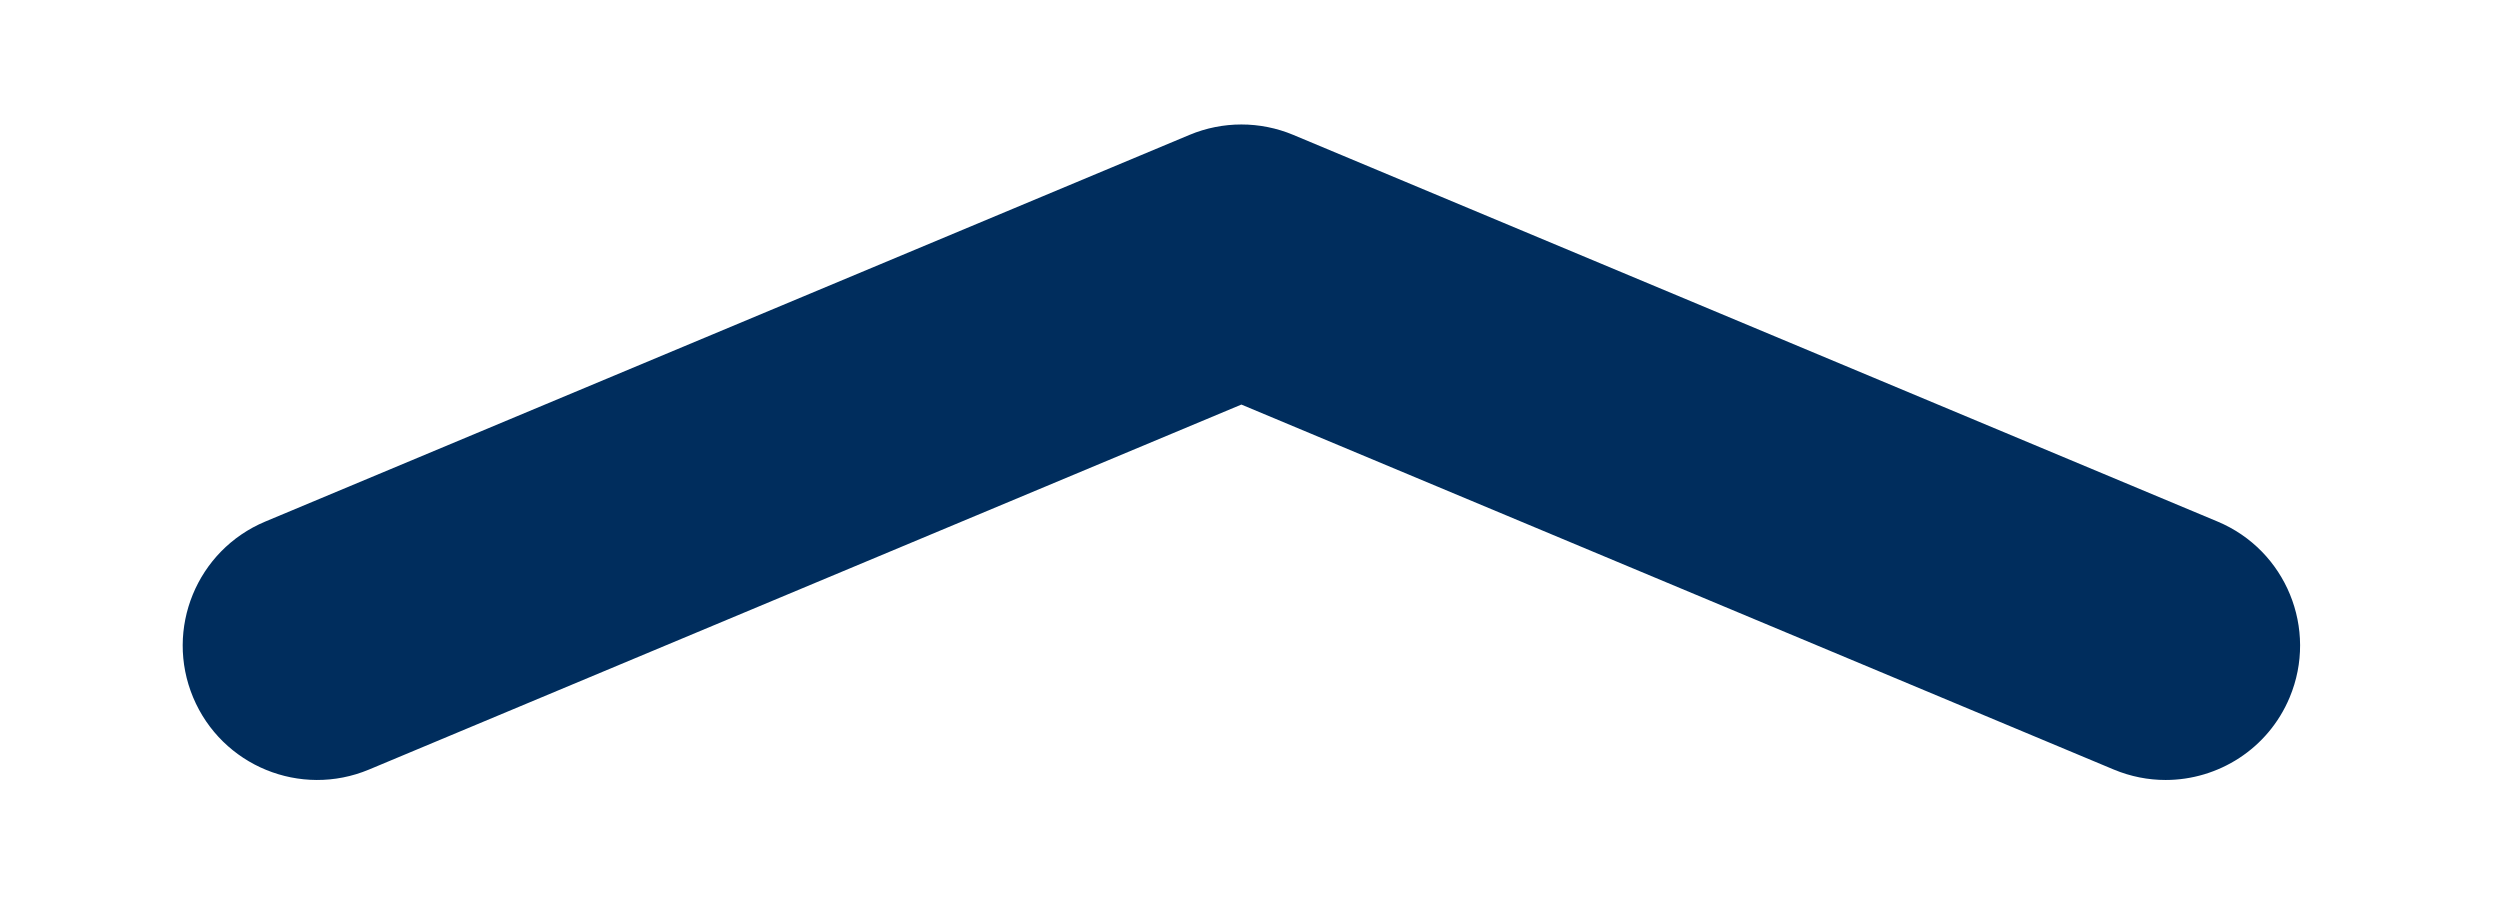 <!-- Generator: Adobe Illustrator 24.2.1, SVG Export Plug-In  -->
<svg version="1.1" xmlns="http://www.w3.org/2000/svg" xmlns:xlink="http://www.w3.org/1999/xlink" x="0px" y="0px"
	 width="102.307px" height="37.338px" viewBox="0 0 102.307 37.338"
	 style="overflow:visible;enable-background:new 0 0 102.307 37.338;" xml:space="preserve">
<style type="text/css">
	.st0{fill:#002D5D;}
	.st1{fill:none;}
</style>
<defs>
</defs>
<path class="st0" d="M88.623,31.919c-0.708,0-1.427-0.137-2.121-0.427L50.801,16.556l-35.7,14.936
	c-2.802,1.171-6.023-0.148-7.197-2.951c-1.172-2.803,0.149-6.024,2.951-7.197L48.678,5.52c1.359-0.568,2.887-0.568,4.246,0
	l37.824,15.823c2.802,1.173,4.123,4.395,2.951,7.197C92.817,30.649,90.774,31.919,88.623,31.919z"/>
<rect class="st1" width="102.307" height="37.338"/>
</svg>